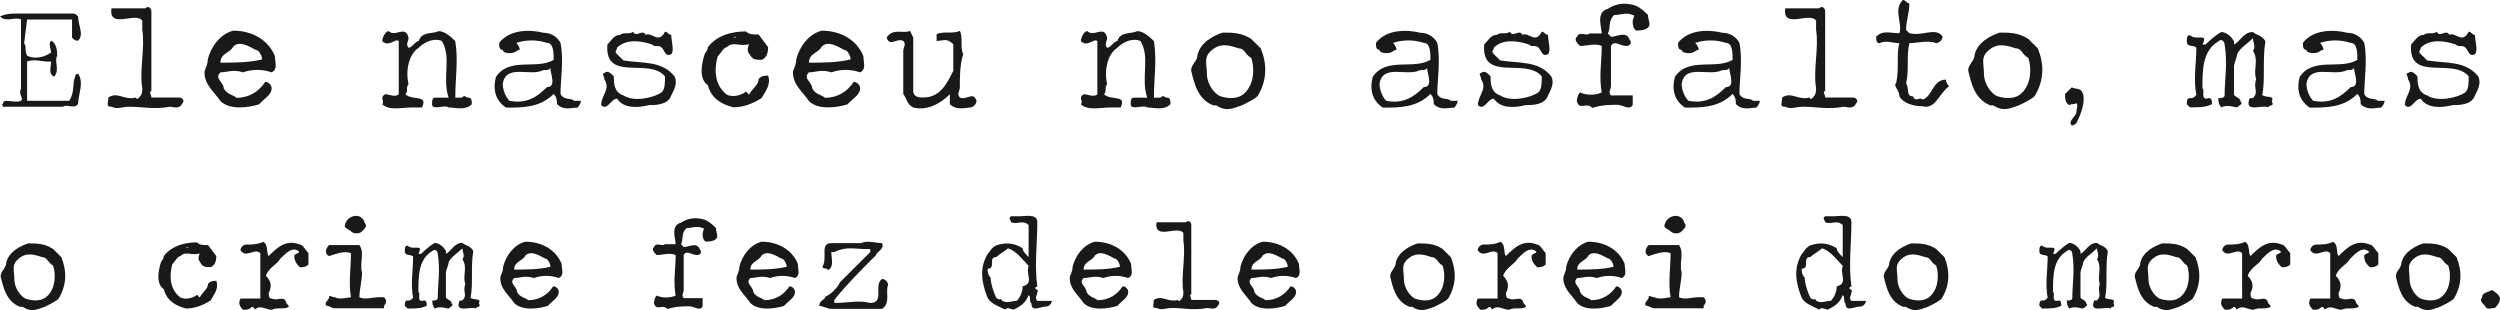 <!-- Generator: Adobe Illustrator 23.0.1, SVG Export Plug-In  -->
<svg version="1.1" xmlns="http://www.w3.org/2000/svg" xmlns:xlink="http://www.w3.org/1999/xlink" x="0px" y="0px"
	 width="655.264px" height="81.268px" viewBox="0 0 655.264 81.268" style="enable-background:new 0 0 655.264 81.268;"
	 xml:space="preserve">
<style type="text/css">
	.st0{fill:#191919;}
</style>
<defs>
</defs>
<g>
	<path class="st0" d="M20.483,10.651c-0.78,0-0.78,0-1.6-0.78v-4.76H7.101L6.32,11.393c0.781,0.819,0,1.601,0.781,3.2
		c1.561,0.78,3.94,0.78,6.281-0.819c0-0.78-0.78-2.381,0-3.122c1.6,0.741,1.6,3.122,1.6,3.941c-0.819,1.561,0.78,3.901-0.819,5.501
		c-1.561-0.78-0.781-2.38-0.781-3.94h-0.78c-1.561,0-3.94-0.78-5.501,0v10.261h11.042c1.561-2.38,0.741-4.721,1.561-6.32
		c0-0.78,0.78-0.78,0.78-0.78c1.6,2.38,0,5.501,0,7.843c-0.78,1.6-3.121,0-3.94,0.819H0.78c0-0.819-0.78,0,0-0.819
		c0-1.522,3.16,0,4.721-0.742c0.819-0.78-0.78-1.6,0-3.16V5.111C3.94,4.331,1.6,5.931,0,4.331c1.6-0.78,3.121-0.78,4.721-0.78
		h14.163c0.819,0,0.819,0,1.6,0.78C20.483,6.672,22.083,9.052,20.483,10.651z"/>
	<path class="st0" d="M38.075,2.186c0.819-0.819,1.6,0,1.6,0.78v20.951c-0.781,0,0,0.78,0,1.639h7.296c0.78,0,1.6,0.819,0.78,1.601
		c-0.78,1.6-2.419,0.819-3.238,0.819c-4.019,0.78-7.218,0-10.457,0c-2.38,0-3.199,0.78-4.838,0c-1.6,0-0.819-0.819-0.819-2.42
		c2.458-1.639,4.058,0.819,7.296,0c0,0.819,0.78,0,0.78,0c0.819-0.858,0.819-1.639,0.819-2.419c-0.819-4.838,0.78-10.495,0-15.333
		v-2.38c-1.6-2.458-8.896,2.38-8.076-3.238H38.075z"/>
	<path class="st0" d="M71.196,18.962c-2.497-0.858-5.033-0.858-7.53,0c-2.536-0.858-4.175,0-5.892,0
		c-1.678,1.639,0.858,2.497,0.858,4.175c0.858,1.678,2.497,1.678,3.355,2.497c3.355,0,5.892-1.678,7.53-4.175
		c0.858,0,1.678,0.819,1.678,1.678c0,1.678-1.678,2.497-3.316,4.214c-2.536,0.78-7.569,1.639-10.105-0.858
		c-1.678-2.536-4.175-4.214-4.175-7.53c0-0.858,0.858-1.717,0.858-3.395c0.819-3.355,3.316-6.672,6.672-7.53
		c5.033,0,9.247,2.497,10.924,6.672C72.054,16.426,72.913,18.104,71.196,18.962z M67.021,13.07
		c-1.678-0.858-4.214-2.536-5.892-0.858c-0.819,1.717-3.355,1.717-3.355,4.214c3.355,0,7.569,0,10.925-0.858
		C68.699,14.709,67.88,13.07,67.021,13.07z"/>
	<path class="st0" d="M107.083,12.524c0.897,0,1.794-1.756,2.653-1.756c0.858-2.614,3.512-1.756,5.229-2.614
		c1.717,0,3.472,1.756,4.37,2.614c0.819,5.229,0,9.599,0,14.826h1.717c0.897-0.897,0.897,0,1.717,0c0.897,0,0.897,0.858,0.897,1.717
		c-1.717,1.756-4.331,0.858-6.087,0.858c-0.897-0.858-4.331,0.897-4.331-0.858c0-0.858,0-1.717,0.819-1.717h3.511
		c-1.755-5.228,0.858-10.495-1.755-14.826c-1.756-0.858-4.37,0-6.087,1.756c-2.653,1.717-3.472,6.087-2.653,9.56
		c-0.819,0.897,0,1.717-0.819,2.613c1.717,1.756,6.086,0,4.331,3.473h-2.614c-2.614,0-6.087,0.897-7.804-0.858
		c0.819-0.858-0.897-1.717,0.819-2.614c0.897,0,2.653,0.897,3.512,0V10.769c-0.858-0.858-2.614,1.756-4.331,0
		c0-0.858,0.819-2.614,1.717-2.614c1.756,1.756,4.37-1.756,5.189,1.756C107.083,10.769,106.264,11.627,107.083,12.524z"/>
	<path class="st0" d="M146.915,24.62c0.897,1.794,2.653,0.896,3.551,1.794h1.794c0,0.858-0.897,1.795-0.897,1.795
		c-1.794,0-3.55,0.858-5.384-0.937c0-0.858,0-1.756-0.858-2.652c-3.589,3.589-8.037,3.589-12.485,3.589
		c-2.653-1.795-3.55-4.486-2.653-8.037c3.55-5.346,10.69-1.795,15.138-4.487c0-1.756,0-4.447-1.755-4.447
		c-2.692-0.858-5.384-0.858-8.038,0c0,0,0.897,0.897,0.897,1.833c-0.897,0-0.897,0.858-2.692,0.858c0,0-1.756,0-1.756-0.858
		c-0.936,0-0.936-0.936-0.936-1.833c2.692-3.551,8.037-3.551,11.588-2.653c1.795,0,3.55,0.897,4.487,2.653
		C147.812,15.685,146.915,21.069,146.915,24.62z M144.223,17.714c-0.117,0.663-0.937,0.663-1.795,0.663
		c-3.551,1.795-9.793-1.756-10.652,3.59c0,1.756,0.858,3.55,1.756,4.447c4.448,0.858,7.14-0.897,9.833-3.589
		C145.861,22.825,144.339,19.509,144.223,17.714z"/>
	<path class="st0" d="M174.3,8.311c0.78,0,0.78,0.819,1.639,0.819c0,1.678,0.858,4.175,0,5.072c-1.639,0.78-1.639-0.897-2.497-1.717
		s-1.678,0-2.536-0.819c-2.497-0.858-6.633-1.678-9.169,0.819c0,0.819-0.858,0.819,0,1.717l1.678,1.639
		c4.994,0.819,10.027,0,13.383,4.175c0.819,1.678,0,3.316-0.858,4.994c-0.858,2.536-4.175,2.536-5.813,2.536
		c-3.355,0.819-6.711,0.819-8.389-1.678c-1.639,0-2.536,3.316-4.175,1.678c0-2.536,2.536-4.214,0.858-6.711
		c0-0.819-0.858-1.678,0-1.678c0.78-0.819,1.678,0,2.458,0.858c0,1.678,0,4.175,2.536,4.994c2.497,1.678,7.491,0.858,10.027-0.819
		c0.858-0.858,0.858-2.497,0.858-4.175c-4.175-5.033-15.88,1.678-15.1-8.35c0.897-0.858,1.678-2.536,3.355-2.536
		c0.858-0.819,2.497,0,3.355-0.819c0.858,1.678,2.497-0.819,3.316,0.819C170.905,8.311,172.583,11.666,174.3,8.311z"/>
	<path class="st0" d="M201.334,12.368c-0.039,1.405-0.273,2.653-1.678,3.316c-1.678,0-2.458,0-3.316-1.678
		c-0.819-0.78,0-2.458,0-2.458c-2.497,0.819-4.136-0.858-5.813,0.819c-0.819,0-1.639,1.639-2.458,2.497
		c-0.858,3.277-0.858,7.452,2.458,9.949c1.678,0.858,4.136,0,4.994-0.819l0.819,0.819c0.858-1.678,2.497-2.497,2.497-4.136
		c0.819-0.858,1.678-0.858,2.497-0.858c0.819,2.497-0.819,4.175-1.678,5.853c-2.458,1.6-4.994,2.458-7.452,2.458
		c-3.316-0.858-5.813-2.458-6.672-5.813c-2.458-1.639-1.639-5.774-0.78-8.311c0.78-0.78,0.78-1.639,0.78-1.639
		c2.536-3.316,6.672-4.136,9.988-4.136c0.819,0.819,1.678,0.819,3.316,0.819L201.334,12.368z M193.023,9.715
		c-0.273-0.116-0.546-0.116-0.819,0.156C192.478,9.871,192.75,9.793,193.023,9.715z"/>
	<path class="st0" d="M225.442,18.962c-2.497-0.858-5.033-0.858-7.53,0c-2.536-0.858-4.175,0-5.892,0
		c-1.678,1.639,0.858,2.497,0.858,4.175c0.858,1.678,2.497,1.678,3.355,2.497c3.355,0,5.892-1.678,7.53-4.175
		c0.858,0,1.678,0.819,1.678,1.678c0,1.678-1.678,2.497-3.316,4.214c-2.536,0.78-7.569,1.639-10.105-0.858
		c-1.678-2.536-4.175-4.214-4.175-7.53c0-0.858,0.858-1.717,0.858-3.395c0.819-3.355,3.316-6.672,6.672-7.53
		c5.033,0,9.247,2.497,10.924,6.672C226.3,16.426,227.159,18.104,225.442,18.962z M221.268,13.07
		c-1.678-0.858-4.214-2.536-5.892-0.858c-0.819,1.717-3.355,1.717-3.355,4.214c3.355,0,7.569,0,10.925-0.858
		C222.945,14.709,222.126,13.07,221.268,13.07z"/>
	<path class="st0" d="M239.367,9.832v13.969c0,1.755,1.755,1.755,2.614,1.755c4.37,0,6.126-3.472,7.881-6.983v-6.984
		c-1.755-1.756-2.614-0.858-4.37-0.858V8.974c1.756-0.897,4.37,0,6.086-0.897c0.897,1.756,0,4.37,0.897,6.126
		c-0.897,2.614-0.897,6.126-0.897,8.74c0,0.858-0.858,1.755,0,2.613c1.756,0.858,3.512-1.755,4.37,0.858
		c0,0.897-0.858,1.756-1.717,1.756c-0.897,0-3.512,0.897-5.267-0.858v-2.614c-2.614,2.614-6.087,4.37-9.598,3.473
		c-1.756-0.858-1.756-2.614-2.614-3.473V13.344c0-0.897,0.858-1.756,0-2.614c-1.756-0.897-3.512,1.717-4.37-0.897
		c1.756-2.614,4.37-0.858,6.126-1.756L239.367,9.832z"/>
	<path class="st0" d="M290.197,12.524c0.897,0,1.794-1.756,2.653-1.756c0.858-2.614,3.512-1.756,5.229-2.614
		c1.717,0,3.472,1.756,4.37,2.614c0.819,5.229,0,9.599,0,14.826h1.717c0.897-0.897,0.897,0,1.717,0c0.897,0,0.897,0.858,0.897,1.717
		c-1.717,1.756-4.331,0.858-6.087,0.858c-0.897-0.858-4.331,0.897-4.331-0.858c0-0.858,0-1.717,0.819-1.717h3.511
		c-1.755-5.228,0.858-10.495-1.755-14.826c-1.756-0.858-4.37,0-6.087,1.756c-2.653,1.717-3.472,6.087-2.653,9.56
		c-0.819,0.897,0,1.717-0.819,2.613c1.716,1.756,6.086,0,4.331,3.473h-2.614c-2.614,0-6.086,0.897-7.803-0.858
		c0.819-0.858-0.897-1.717,0.819-2.614c0.897,0,2.653,0.897,3.512,0V10.769c-0.858-0.858-2.614,1.756-4.331,0
		c0-0.858,0.819-2.614,1.717-2.614c1.756,1.756,4.37-1.756,5.189,1.756C290.197,10.769,289.378,11.627,290.197,12.524z"/>
	<path class="st0" d="M330.458,12.681c1.678,4.136,1.678,8.35-0.819,12.485c-0.819,0.819-2.497,1.639-4.175,2.458
		c-2.458,0.858-4.136,1.678-6.633,0h-0.819c-4.136-1.639-4.994-5.813-5.813-9.13c0-1.678,1.678-2.458,1.678-4.136
		c0.819-3.316,4.136-4.994,6.594-5.813c2.536,0,4.994,0,7.491,1.678L330.458,12.681z M324.683,12.681
		c-2.536-0.819-4.994-1.639-7.491,0.858c-1.678,1.639-0.858,3.277-0.858,5.813c0,2.458,1.678,4.955,3.355,5.813
		c2.458,0.819,4.994,0.819,6.633-0.858c2.497-2.497,2.497-6.633,1.639-9.13C326.322,14.358,326.322,12.681,324.683,12.681z"/>
	<path class="st0" d="M376.723,24.62c0.897,1.794,2.653,0.896,3.551,1.794h1.794c0,0.858-0.897,1.795-0.897,1.795
		c-1.794,0-3.55,0.858-5.384-0.937c0-0.858,0-1.756-0.858-2.652c-3.589,3.589-8.037,3.589-12.485,3.589
		c-2.653-1.795-3.55-4.486-2.653-8.037c3.55-5.346,10.69-1.795,15.138-4.487c0-1.756,0-4.447-1.755-4.447
		c-2.692-0.858-5.384-0.858-8.038,0c0,0,0.897,0.897,0.897,1.833c-0.897,0-0.897,0.858-2.692,0.858c0,0-1.756,0-1.756-0.858
		c-0.936,0-0.936-0.936-0.936-1.833c2.692-3.551,8.037-3.551,11.588-2.653c1.795,0,3.55,0.897,4.487,2.653
		C377.621,15.685,376.723,21.069,376.723,24.62z M374.031,17.714c-0.117,0.663-0.937,0.663-1.795,0.663
		c-3.551,1.795-9.793-1.756-10.652,3.59c0,1.756,0.858,3.55,1.756,4.447c4.448,0.858,7.14-0.897,9.833-3.589
		C375.67,22.825,374.148,19.509,374.031,17.714z"/>
	<path class="st0" d="M404.108,8.311c0.78,0,0.78,0.819,1.639,0.819c0,1.678,0.858,4.175,0,5.072
		c-1.639,0.78-1.639-0.897-2.497-1.717s-1.678,0-2.536-0.819c-2.497-0.858-6.633-1.678-9.169,0.819c0,0.819-0.858,0.819,0,1.717
		l1.678,1.639c4.994,0.819,10.027,0,13.383,4.175c0.819,1.678,0,3.316-0.858,4.994c-0.858,2.536-4.175,2.536-5.813,2.536
		c-3.355,0.819-6.711,0.819-8.389-1.678c-1.639,0-2.536,3.316-4.175,1.678c0-2.536,2.536-4.214,0.858-6.711
		c0-0.819-0.858-1.678,0-1.678c0.78-0.819,1.678,0,2.458,0.858c0,1.678,0,4.175,2.536,4.994c2.497,1.678,7.491,0.858,10.027-0.819
		c0.858-0.858,0.858-2.497,0.858-4.175c-4.175-5.033-15.88,1.678-15.1-8.35c0.897-0.858,1.678-2.536,3.355-2.536
		c0.858-0.819,2.497,0,3.355-0.819c0.858,1.678,2.497-0.819,3.316,0.819C400.713,8.311,402.391,11.666,404.108,8.311z"/>
	<path class="st0" d="M431.962,7.218c-0.78,0.781-2.419,0.781-3.199,0.781c-0.819-0.781-0.819-1.639-0.819-2.459
		c0-0.78,0.819-1.6,0-1.6c-1.639-0.78-3.277,0-4.877,0c-1.639,1.6-0.819,3.277-1.639,4.839l0.819,0.858
		c1.639,0,4.058-1.639,4.877,0.78c0.819,0.819,0,1.639-0.819,1.639c-1.639,0-3.238-1.639-4.058,0v10.495
		c0,0.858-0.819,1.678,0,2.458h5.696v2.458c-0.819,1.6-2.458,0-4.058,0c-1.639,0-4.058,0-6.516,0.819
		c-1.6-1.678-3.238,0.78-4.058-1.678c0,0,0-1.6,0.819-2.38c1.639,0.78,4.058,0.78,5.696,0c-0.78-4.058,0-8.115,0-12.173
		c-1.639-0.819-4.058,0-5.696,0c-0.819-0.819-1.6-1.639-0.819-2.419c0.819-1.639,2.458,0,3.277-0.858h3.238
		c0-1.562-1.639-5.619,1.6-6.478c2.458-1.6,4.877-1.6,7.335-0.819c1.6,0.819,2.419,1.678,3.199,2.458
		C431.962,5.54,432.82,6.36,431.962,7.218z"/>
	<path class="st0" d="M455.914,24.62c0.897,1.794,2.653,0.896,3.551,1.794h1.794c0,0.858-0.897,1.795-0.897,1.795
		c-1.794,0-3.55,0.858-5.384-0.937c0-0.858,0-1.756-0.858-2.652c-3.589,3.589-8.037,3.589-12.485,3.589
		c-2.653-1.795-3.55-4.486-2.653-8.037c3.55-5.346,10.69-1.795,15.138-4.487c0-1.756,0-4.447-1.755-4.447
		c-2.692-0.858-5.384-0.858-8.038,0c0,0,0.897,0.897,0.897,1.833c-0.897,0-0.897,0.858-2.692,0.858c0,0-1.756,0-1.756-0.858
		c-0.936,0-0.936-0.936-0.936-1.833c2.692-3.551,8.037-3.551,11.588-2.653c1.795,0,3.55,0.897,4.487,2.653
		C456.811,15.685,455.914,21.069,455.914,24.62z M453.222,17.714c-0.117,0.663-0.937,0.663-1.795,0.663
		c-3.551,1.795-9.793-1.756-10.652,3.59c0,1.756,0.858,3.55,1.756,4.447c4.448,0.858,7.14-0.897,9.833-3.589
		C454.86,22.825,453.338,19.509,453.222,17.714z"/>
	<path class="st0" d="M476.783,2.186c0.819-0.819,1.6,0,1.6,0.78v20.951c-0.781,0,0,0.78,0,1.639h7.296c0.78,0,1.6,0.819,0.78,1.601
		c-0.78,1.6-2.419,0.819-3.238,0.819c-4.019,0.78-7.218,0-10.457,0c-2.38,0-3.199,0.78-4.838,0c-1.6,0-0.819-0.819-0.819-2.42
		c2.458-1.639,4.058,0.819,7.296,0c0,0.819,0.78,0,0.78,0c0.819-0.858,0.819-1.639,0.819-2.419c-0.819-4.838,0.78-10.495,0-15.333
		v-2.38c-1.6-2.458-8.896,2.38-8.076-3.238H476.783z"/>
	<path class="st0" d="M499.603,7.843l0.858,0.858c3.473,0.897,6.945-1.717,8.701,0.897c0,0.858-0.897,1.717-1.755,1.717
		c-1.756-0.858-5.229,0-6.945,0c-0.858,3.511,0,6.983-0.858,10.417c0.858,1.756,0,3.512,1.756,3.512
		c0.819,1.717,1.678,0,2.575,0.858c2.614-0.858,2.614-5.229,6.086-5.229c0,0,0,0.858,0.858,1.756
		c-2.614,1.717-3.472,6.087-6.945,5.229c-2.575,0-5.189-0.897-6.086-2.614c0-1.756-1.717-2.614-0.858-3.512
		c0.858-3.434,0-7.804,0.858-10.417c-1.717,0-3.473-0.858-5.229,0c-0.858,0-0.858-0.858-0.858-1.717
		c1.756-1.756,3.473-0.897,6.087-0.897c0.897-2.614-1.717-6.087,0.897-8.701c0.858,0,0.858,0.858,1.717,0.858
		C500.461,3.473,499.603,5.229,499.603,7.843z"/>
	<path class="st0" d="M534.129,12.681c1.678,4.136,1.678,8.35-0.819,12.485c-0.819,0.819-2.497,1.639-4.175,2.458
		c-2.458,0.858-4.136,1.678-6.633,0h-0.819c-4.136-1.639-4.994-5.813-5.813-9.13c0-1.678,1.678-2.458,1.678-4.136
		c0.819-3.316,4.136-4.994,6.594-5.813c2.536,0,4.994,0,7.491,1.678L534.129,12.681z M528.354,12.681
		c-2.536-0.819-4.994-1.639-7.491,0.858c-1.678,1.639-0.858,3.277-0.858,5.813c0,2.458,1.678,4.955,3.355,5.813
		c2.458,0.819,4.994,0.819,6.633-0.858c2.497-2.497,2.497-6.633,1.639-9.13C529.993,14.358,529.993,12.681,528.354,12.681z"/>
	<path class="st0" d="M544.229,32.306c-0.624,0.586-1.209,0.586-1.209,0.586c-1.17-1.171,1.209-2.342,1.209-3.512
		c0-0.624,0.546-1.795,0-2.38c-0.624,0.585-1.209,0-1.794,0.585c-1.171-0.585-1.171-1.756-1.171-2.965
		c0.585-0.547,1.171-1.132,1.756-1.717c1.209,0.585,2.38,0,2.965,1.717C546.571,27,545.4,29.926,544.229,32.306z"/>
	<path class="st0" d="M592.956,24.893c0.819,0.819,3.316,0,2.497,1.639c0.819,1.6-0.858,0.78-0.858,1.6
		c-1.639-0.819-6.594,1.678-4.916-2.419h0.819c1.639-1.678,0-2.497,0.858-4.955c-0.858-2.497,0.78-4.994-0.858-7.452
		c0.858-0.819,0-2.458,0-3.277c-1.678,1.639-3.277,2.458-4.136,4.136c0,0.819-0.819,2.458-0.819,3.277v7.452
		c0.819,0.819,1.678,0.819,1.678,1.639c0.78,0.78,0,0.78-0.858,1.6c-0.819,0-2.458-0.819-4.136,0c-0.78-0.819-0.78-1.6-0.78-2.419
		c0.78,0,1.639,0,1.639-0.819c0-4.136,0.819-8.271,0-13.227c0-0.819-0.858-1.639-1.639-0.819c-4.175,2.458-4.175,7.413-4.175,12.368
		c0.819,0-0.78,3.316,1.678,2.497c0.819,0,0.819,0.819,0.819,1.6c-1.678,0.819-3.277,0.819-5.774,0.819l-0.819-0.819
		c0-0.78,0-1.6,0.819-1.6c0.858,0,0.858,0,1.678-0.819c-0.819-4.136,0-8.271,0-12.407c-0.819-0.819-2.497,0-2.497-1.639
		c0-0.819,0-1.639,0.819-1.639c1.678,1.639,4.955-0.819,3.277,2.458h0.819c0.858-0.819,2.536-2.458,4.136-3.277
		c0.858,0,2.497,0.819,3.316,2.458v0.819c1.678-0.819,2.458-3.277,4.955-3.277c0.858,0.819,2.458,0.819,3.277,2.458
		C592.956,15.763,593.775,20.757,592.956,24.893z"/>
	<path class="st0" d="M619.677,24.62c0.897,1.794,2.653,0.896,3.551,1.794h1.794c0,0.858-0.897,1.795-0.897,1.795
		c-1.794,0-3.55,0.858-5.384-0.937c0-0.858,0-1.756-0.858-2.652c-3.589,3.589-8.037,3.589-12.485,3.589
		c-2.653-1.795-3.55-4.486-2.653-8.037c3.55-5.346,10.69-1.795,15.138-4.487c0-1.756,0-4.447-1.755-4.447
		c-2.692-0.858-5.384-0.858-8.038,0c0,0,0.897,0.897,0.897,1.833c-0.897,0-0.897,0.858-2.692,0.858c0,0-1.756,0-1.756-0.858
		c-0.936,0-0.936-0.936-0.936-1.833c2.692-3.551,8.037-3.551,11.588-2.653c1.795,0,3.55,0.897,4.487,2.653
		C620.575,15.685,619.677,21.069,619.677,24.62z M616.985,17.714c-0.117,0.663-0.937,0.663-1.795,0.663
		c-3.551,1.795-9.793-1.756-10.652,3.59c0,1.756,0.858,3.55,1.756,4.447c4.448,0.858,7.14-0.897,9.833-3.589
		C618.624,22.825,617.102,19.509,616.985,17.714z"/>
	<path class="st0" d="M647.062,8.311c0.78,0,0.78,0.819,1.639,0.819c0,1.678,0.858,4.175,0,5.072
		c-1.639,0.78-1.639-0.897-2.497-1.717s-1.678,0-2.536-0.819c-2.497-0.858-6.633-1.678-9.169,0.819c0,0.819-0.858,0.819,0,1.717
		l1.678,1.639c4.994,0.819,10.027,0,13.383,4.175c0.819,1.678,0,3.316-0.858,4.994c-0.858,2.536-4.175,2.536-5.813,2.536
		c-3.355,0.819-6.711,0.819-8.389-1.678c-1.639,0-2.536,3.316-4.175,1.678c0-2.536,2.536-4.214,0.858-6.711
		c0-0.819-0.858-1.678,0-1.678c0.78-0.819,1.678,0,2.458,0.858c0,1.678,0,4.175,2.536,4.994c2.497,1.678,7.491,0.858,10.027-0.819
		c0.858-0.858,0.858-2.497,0.858-4.175c-4.175-5.033-15.88,1.678-15.1-8.35c0.897-0.858,1.678-2.536,3.355-2.536
		c0.858-0.819,2.497,0,3.355-0.819c0.858,1.678,2.497-0.819,3.316,0.819C643.667,8.311,645.345,11.666,647.062,8.311z"/>
	<path class="st0" d="M16.073,67.398c1.462,3.604,1.462,7.274-0.714,10.879c-0.714,0.714-2.176,1.428-3.638,2.142
		c-2.142,0.748-3.604,1.462-5.779,0H5.228c-3.604-1.428-4.352-5.065-5.065-7.955c0-1.462,1.462-2.143,1.462-3.604
		c0.714-2.891,3.604-4.352,5.745-5.066c2.21,0,4.352,0,6.527,1.462L16.073,67.398z M11.042,67.398
		c-2.21-0.714-4.352-1.429-6.527,0.747c-1.462,1.429-0.748,2.856-0.748,5.066c0,2.142,1.462,4.317,2.924,5.065
		c2.142,0.714,4.352,0.714,5.779-0.748c2.176-2.176,2.176-5.779,1.428-7.955C12.469,68.86,12.469,67.398,11.042,67.398z"/>
	<path class="st0" d="M56.702,67.126c-0.034,1.224-0.238,2.312-1.462,2.89c-1.462,0-2.142,0-2.89-1.462c-0.714-0.68,0-2.142,0-2.142
		c-2.176,0.714-3.604-0.748-5.065,0.714c-0.714,0-1.428,1.428-2.142,2.176c-0.748,2.855-0.748,6.493,2.142,8.669
		c1.462,0.748,3.604,0,4.352-0.714l0.714,0.714c0.748-1.462,2.176-2.176,2.176-3.604c0.714-0.748,1.462-0.748,2.176-0.748
		c0.714,2.176-0.714,3.638-1.462,5.1c-2.142,1.394-4.352,2.142-6.493,2.142c-2.89-0.748-5.065-2.142-5.813-5.065
		c-2.142-1.428-1.428-5.031-0.68-7.241c0.68-0.68,0.68-1.428,0.68-1.428c2.209-2.89,5.813-3.604,8.703-3.604
		c0.714,0.714,1.462,0.714,2.89,0.714L56.702,67.126z M49.461,64.814c-0.238-0.103-0.476-0.103-0.714,0.136
		C48.985,64.95,49.223,64.882,49.461,64.814z"/>
	<path class="st0" d="M78.632,64.101c0.748,0,1.462,1.496,2.21,2.243v2.992c-0.748,0.714-1.462,0.714-2.21,0.714
		c-0.748-0.714-1.496-1.462-1.496-2.958c0-0.748,2.244-0.748,0.748-1.495c-1.496-0.715-2.958,0.747-4.454,2.243
		c-0.748,1.496-2.991,2.21-3.739,4.454c1.53,1.495,1.53,2.991,0.748,4.453c0,0.748,0,1.496,0.782,1.496
		c1.462,0.748,2.924-0.748,3.706,0.748c0,0.748,0.748,0.748,0.748,1.462c-1.53,0.747-2.992,0-4.454,0.747
		c-1.53,0-2.992-1.461-4.488,0c0-0.747-0.748-0.747-0.748-0.747C65.271,81.2,64.523,81.2,63.741,81.2
		c-0.714-0.747-1.461-1.461-0.714-2.957h5.202V66.344c-1.496-1.462-3.706,1.496-5.202-0.747c0-0.715,0.714-1.496,1.496-1.496
		c1.462,0,2.958,0,4.454-0.714c1.462,0.714,0.714,2.957,1.462,3.705C72.683,64.882,74.926,62.639,78.632,64.101z"/>
	<path class="st0" d="M94.205,64.236c1.428,2.142,0,4.352,0.68,7.207c0,2.176-0.68,4.317-0.68,6.46c1.428,0.748,3.536,0,5.031,0
		h1.428c0.714,0.748,0.714,1.462,0,2.209v0.681H87.711c-0.748,0-1.462-0.681-2.176-0.681c-0.714-0.747,0.714-1.461,0.714-2.209
		c0-0.714,0.714,0,1.462,0c1.428,0.748,3.604,0,4.283,0c-0.68-3.57,0-7.922,0-11.525c-1.428-0.68-3.569,0-5.745,0.748
		c-1.428-0.748-0.714-2.176,0-2.89H94.205z M94.884,60.633c-0.68,0.714-2.176,0.714-2.89,0c-0.68-0.714-2.142-0.714-1.428-2.142
		c0.748-2.142,4.317-2.924,5.065,0C96.346,59.205,95.632,59.919,94.884,60.633z"/>
	<path class="st0" d="M123.341,78.039c0.714,0.714,2.89,0,2.176,1.428c0.714,1.394-0.748,0.68-0.748,1.394
		c-1.428-0.714-5.746,1.462-4.284-2.107h0.714c1.428-1.462,0-2.176,0.748-4.317c-0.748-2.176,0.68-4.352-0.748-6.493
		c0.748-0.714,0-2.143,0-2.856c-1.462,1.429-2.855,2.143-3.604,3.604c0,0.714-0.714,2.142-0.714,2.855v6.493
		c0.714,0.714,1.462,0.714,1.462,1.428c0.68,0.68,0,0.68-0.748,1.394c-0.714,0-2.142-0.714-3.604,0
		c-0.68-0.714-0.68-1.394-0.68-2.107c0.68,0,1.428,0,1.428-0.714c0-3.604,0.714-7.207,0-11.524c0-0.715-0.748-1.429-1.428-0.715
		c-3.638,2.143-3.638,6.46-3.638,10.777c0.714,0-0.68,2.89,1.462,2.176c0.714,0,0.714,0.714,0.714,1.394
		c-1.462,0.714-2.855,0.714-5.031,0.714l-0.714-0.714c0-0.68,0-1.394,0.714-1.394c0.748,0,0.748,0,1.462-0.714
		c-0.714-3.604,0-7.207,0-10.811c-0.714-0.714-2.176,0-2.176-1.429c0-0.714,0-1.428,0.714-1.428
		c1.462,1.428,4.317-0.714,2.855,2.143h0.714c0.748-0.715,2.21-2.143,3.604-2.856c0.748,0,2.176,0.714,2.89,2.142v0.715
		c1.462-0.715,2.142-2.856,4.317-2.856c0.748,0.714,2.142,0.714,2.856,2.142C123.341,70.084,124.056,74.436,123.341,78.039z"/>
	<path class="st0" d="M146.461,72.871c-2.176-0.747-4.385-0.747-6.561,0c-2.21-0.747-3.638,0-5.134,0
		c-1.462,1.429,0.748,2.176,0.748,3.638c0.748,1.462,2.176,1.462,2.924,2.176c2.924,0,5.133-1.462,6.561-3.638
		c0.748,0,1.462,0.714,1.462,1.462c0,1.462-1.462,2.176-2.89,3.672c-2.209,0.68-6.595,1.428-8.805-0.748
		c-1.462-2.21-3.638-3.672-3.638-6.562c0-0.747,0.748-1.495,0.748-2.957c0.714-2.924,2.89-5.813,5.813-6.562
		c4.386,0,8.057,2.176,9.519,5.813C147.209,70.662,147.957,72.124,146.461,72.871z M142.823,67.738
		c-1.461-0.748-3.671-2.21-5.133-0.748c-0.714,1.496-2.924,1.496-2.924,3.672c2.924,0,6.596,0,9.519-0.748
		C144.285,69.166,143.571,67.738,142.823,67.738z"/>
	<path class="st0" d="M187.668,62.639c-0.68,0.68-2.108,0.68-2.788,0.68c-0.714-0.68-0.714-1.428-0.714-2.142
		c0-0.68,0.714-1.394,0-1.394c-1.428-0.681-2.856,0-4.25,0c-1.428,1.394-0.714,2.855-1.428,4.215l0.714,0.748
		c1.428,0,3.536-1.428,4.25,0.681c0.714,0.714,0,1.428-0.714,1.428c-1.428,0-2.822-1.428-3.536,0v9.145c0,0.748-0.714,1.462,0,2.142
		h4.964v2.143c-0.714,1.394-2.142,0-3.536,0c-1.428,0-3.536,0-5.678,0.714c-1.394-1.462-2.822,0.68-3.536-1.462
		c0,0,0-1.395,0.714-2.074c1.428,0.68,3.536,0.68,4.964,0c-0.68-3.535,0-7.071,0-10.606c-1.428-0.714-3.536,0-4.964,0
		c-0.714-0.714-1.394-1.428-0.714-2.108c0.714-1.428,2.142,0,2.856-0.748h2.822c0-1.359-1.428-4.896,1.394-5.644
		c2.142-1.394,4.25-1.394,6.392-0.714c1.394,0.714,2.108,1.462,2.788,2.143C187.668,61.177,188.416,61.891,187.668,62.639z"/>
	<path class="st0" d="M208.374,72.871c-2.176-0.747-4.385-0.747-6.561,0c-2.21-0.747-3.638,0-5.134,0
		c-1.462,1.429,0.748,2.176,0.748,3.638c0.748,1.462,2.176,1.462,2.924,2.176c2.924,0,5.133-1.462,6.561-3.638
		c0.748,0,1.462,0.714,1.462,1.462c0,1.462-1.462,2.176-2.89,3.672c-2.209,0.68-6.595,1.428-8.805-0.748
		c-1.462-2.21-3.638-3.672-3.638-6.562c0-0.747,0.748-1.495,0.748-2.957c0.714-2.924,2.89-5.813,5.813-6.562
		c4.386,0,8.057,2.176,9.519,5.813C209.122,70.662,209.87,72.124,208.374,72.871z M204.736,67.738
		c-1.461-0.748-3.671-2.21-5.133-0.748c-0.714,1.496-2.924,1.496-2.924,3.672c2.924,0,6.596,0,9.519-0.748
		C206.198,69.166,205.484,67.738,204.736,67.738z"/>
	<path class="st0" d="M225.714,63.727c1.564-0.816,3.91,0,5.474,0c0.782,1.563-1.564,2.346-1.564,3.128
		c-3.91,3.909-7.853,7.853-10.947,11.763v0.781c3.91,0,6.255-0.781,9.417,0c3.875,0,0.782-4.691,3.094-6.289
		c0.782,0,1.598,0.816,1.598,1.598c-0.816,1.564,0.782,4.691-1.598,6.256h-13.293c-0.816,0-2.379-0.782-3.162-0.782
		c0-1.563,1.564-1.563,1.564-2.38c1.598-0.748,3.162-2.312,3.91-3.875l7.887-7.854V65.29h-0.816c-3.128,0-5.507-0.781-8.601,0.782
		h-0.782c0,1.563,0.782,3.909-0.816,4.691c-0.782-0.782-0.782,0-1.563-0.782c1.563-2.346-0.782-6.255,2.379-6.255H225.714z"/>
	<path class="st0" d="M271.885,75.047c-1.53,0.748,0.748,0.748,0,1.53c0,0.748-0.782,1.496,0,2.277h3.808
		c0,0.748-0.782,1.496-1.53,1.496c-1.53,0-3.808,1.53-3.808-0.748c-0.748-0.748,0-1.529-0.748-2.277
		c-0.816,2.277-2.346,3.025-3.875,3.808c-0.782,0-1.53-0.782-2.312,0c-1.496-0.782-3.773-1.53-4.556-3.06
		c-1.53-3.808-2.278-7.649,0-11.491c0.782-0.748,0.782-1.496,2.278-2.277c2.278-0.748,4.59-0.748,6.901,0.781
		c0,0.748,0.748,1.496,1.564,2.278v-8.363c-1.564-1.53-3.094,0-4.658-0.782c0-0.748-0.748-0.748,0-1.529h2.312
		c1.53,0,4.624-0.748,4.624,1.529C271.885,63.557,271.103,69.676,271.885,75.047z M264.202,65.086
		c-0.782,0.748-2.277,1.496-3.06,2.278c-2.278,0,0,3.06-2.278,3.06c0,0.782,0,1.53,0.782,2.346c0,1.496,0.748,3.808,1.496,5.304
		c0.782,0.781,1.53,0,1.53,0.781c1.53,0.748,2.278,0,3.842,0c0.748-0.781,1.53-2.277,1.53-3.808c3.06-0.781,0.748-3.093,1.564-5.371
		C268.043,68.112,266.514,65.834,264.202,65.086z"/>
	<path class="st0" d="M295.718,72.871c-2.176-0.747-4.385-0.747-6.561,0c-2.21-0.747-3.638,0-5.134,0
		c-1.462,1.429,0.748,2.176,0.748,3.638c0.748,1.462,2.176,1.462,2.924,2.176c2.923,0,5.133-1.462,6.561-3.638
		c0.748,0,1.462,0.714,1.462,1.462c0,1.462-1.462,2.176-2.89,3.672c-2.21,0.68-6.595,1.428-8.805-0.748
		c-1.462-2.21-3.638-3.672-3.638-6.562c0-0.747,0.748-1.495,0.748-2.957c0.714-2.924,2.89-5.813,5.813-6.562
		c4.386,0,8.057,2.176,9.519,5.813C296.466,70.662,297.214,72.124,295.718,72.871z M292.081,67.738
		c-1.462-0.748-3.671-2.21-5.133-0.748c-0.714,1.496-2.924,1.496-2.924,3.672c2.924,0,6.595,0,9.519-0.748
		C293.542,69.166,292.829,67.738,292.081,67.738z"/>
	<path class="st0" d="M310.849,58.253c0.714-0.714,1.394,0,1.394,0.68v18.257c-0.68,0,0,0.68,0,1.428h6.357
		c0.68,0,1.394,0.714,0.68,1.394c-0.68,1.394-2.107,0.714-2.821,0.714c-3.502,0.68-6.29,0-9.111,0c-2.074,0-2.788,0.68-4.215,0
		c-1.394,0-0.714-0.714-0.714-2.107c2.142-1.428,3.536,0.714,6.357,0c0,0.714,0.68,0,0.68,0c0.714-0.748,0.714-1.428,0.714-2.108
		c-0.714-4.215,0.68-9.145,0-13.36v-2.073c-1.394-2.143-7.751,2.073-7.037-2.822H310.849z"/>
	<path class="st0" d="M339.714,72.871c-2.176-0.747-4.385-0.747-6.561,0c-2.21-0.747-3.638,0-5.134,0
		c-1.462,1.429,0.748,2.176,0.748,3.638c0.748,1.462,2.176,1.462,2.924,2.176c2.924,0,5.133-1.462,6.561-3.638
		c0.748,0,1.462,0.714,1.462,1.462c0,1.462-1.462,2.176-2.89,3.672c-2.209,0.68-6.595,1.428-8.805-0.748
		c-1.462-2.21-3.638-3.672-3.638-6.562c0-0.747,0.748-1.495,0.748-2.957c0.714-2.924,2.89-5.813,5.813-6.562
		c4.386,0,8.057,2.176,9.519,5.813C340.462,70.662,341.21,72.124,339.714,72.871z M336.076,67.738
		c-1.461-0.748-3.671-2.21-5.133-0.748c-0.714,1.496-2.924,1.496-2.924,3.672c2.924,0,6.596,0,9.519-0.748
		C337.538,69.166,336.824,67.738,336.076,67.738z"/>
	<path class="st0" d="M380.275,67.398c1.462,3.604,1.462,7.274-0.714,10.879c-0.714,0.714-2.176,1.428-3.638,2.142
		c-2.142,0.748-3.604,1.462-5.779,0h-0.714c-3.604-1.428-4.352-5.065-5.065-7.955c0-1.462,1.462-2.143,1.462-3.604
		c0.714-2.891,3.604-4.352,5.745-5.066c2.21,0,4.352,0,6.527,1.462L380.275,67.398z M375.244,67.398
		c-2.21-0.714-4.352-1.429-6.527,0.747c-1.462,1.429-0.748,2.856-0.748,5.066c0,2.142,1.462,4.317,2.924,5.065
		c2.142,0.714,4.352,0.714,5.779-0.748c2.176-2.176,2.176-5.779,1.428-7.955C376.671,68.86,376.671,67.398,375.244,67.398z"/>
	<path class="st0" d="M402.918,64.101c0.748,0,1.462,1.496,2.21,2.243v2.992c-0.748,0.714-1.462,0.714-2.21,0.714
		c-0.748-0.714-1.496-1.462-1.496-2.958c0-0.748,2.244-0.748,0.748-1.495c-1.496-0.715-2.958,0.747-4.453,2.243
		c-0.748,1.496-2.992,2.21-3.74,4.454c1.53,1.495,1.53,2.991,0.748,4.453c0,0.748,0,1.496,0.782,1.496
		c1.462,0.748,2.924-0.748,3.706,0.748c0,0.748,0.748,0.748,0.748,1.462c-1.53,0.747-2.992,0-4.454,0.747
		c-1.53,0-2.992-1.461-4.488,0c0-0.747-0.748-0.747-0.748-0.747c-0.714,0.747-1.462,0.747-2.244,0.747
		c-0.714-0.747-1.462-1.461-0.714-2.957h5.202V66.344c-1.496-1.462-3.706,1.496-5.202-0.747c0-0.715,0.714-1.496,1.496-1.496
		c1.462,0,2.958,0,4.454-0.714c1.461,0.714,0.714,2.957,1.461,3.705C396.969,64.882,399.213,62.639,402.918,64.101z"/>
	<path class="st0" d="M425.086,72.871c-2.176-0.747-4.385-0.747-6.561,0c-2.21-0.747-3.638,0-5.134,0
		c-1.462,1.429,0.748,2.176,0.748,3.638c0.748,1.462,2.176,1.462,2.924,2.176c2.923,0,5.133-1.462,6.561-3.638
		c0.748,0,1.462,0.714,1.462,1.462c0,1.462-1.462,2.176-2.89,3.672c-2.21,0.68-6.595,1.428-8.805-0.748
		c-1.462-2.21-3.638-3.672-3.638-6.562c0-0.747,0.748-1.495,0.748-2.957c0.714-2.924,2.89-5.813,5.813-6.562
		c4.386,0,8.057,2.176,9.519,5.813C425.834,70.662,426.583,72.124,425.086,72.871z M421.449,67.738
		c-1.462-0.748-3.671-2.21-5.133-0.748c-0.714,1.496-2.924,1.496-2.924,3.672c2.924,0,6.595,0,9.519-0.748
		C422.911,69.166,422.197,67.738,421.449,67.738z"/>
	<path class="st0" d="M440.081,64.236c1.428,2.142,0,4.352,0.68,7.207c0,2.176-0.68,4.317-0.68,6.46c1.428,0.748,3.536,0,5.032,0
		h1.428c0.714,0.748,0.714,1.462,0,2.209v0.681h-12.953c-0.748,0-1.462-0.681-2.176-0.681c-0.714-0.747,0.714-1.461,0.714-2.209
		c0-0.714,0.714,0,1.462,0c1.428,0.748,3.604,0,4.283,0c-0.68-3.57,0-7.922,0-11.525c-1.428-0.68-3.569,0-5.745,0.748
		c-1.428-0.748-0.714-2.176,0-2.89H440.081z M440.761,60.633c-0.68,0.714-2.176,0.714-2.89,0c-0.68-0.714-2.142-0.714-1.428-2.142
		c0.748-2.142,4.318-2.924,5.065,0C442.223,59.205,441.509,59.919,440.761,60.633z"/>
	<path class="st0" d="M485.266,75.047c-1.53,0.748,0.748,0.748,0,1.53c0,0.748-0.782,1.496,0,2.277h3.808
		c0,0.748-0.782,1.496-1.53,1.496c-1.53,0-3.808,1.53-3.808-0.748c-0.748-0.748,0-1.529-0.748-2.277
		c-0.816,2.277-2.346,3.025-3.875,3.808c-0.782,0-1.53-0.782-2.312,0c-1.496-0.782-3.773-1.53-4.556-3.06
		c-1.53-3.808-2.277-7.649,0-11.491c0.782-0.748,0.782-1.496,2.278-2.277c2.278-0.748,4.59-0.748,6.901,0.781
		c0,0.748,0.748,1.496,1.564,2.278v-8.363c-1.564-1.53-3.094,0-4.658-0.782c0-0.748-0.748-0.748,0-1.529h2.312
		c1.53,0,4.624-0.748,4.624,1.529C485.266,63.557,484.483,69.676,485.266,75.047z M477.583,65.086
		c-0.782,0.748-2.278,1.496-3.06,2.278c-2.278,0,0,3.06-2.278,3.06c0,0.782,0,1.53,0.782,2.346c0,1.496,0.748,3.808,1.496,5.304
		c0.782,0.781,1.53,0,1.53,0.781c1.53,0.748,2.278,0,3.842,0c0.748-0.781,1.53-2.277,1.53-3.808c3.06-0.781,0.748-3.093,1.564-5.371
		C481.424,68.112,479.894,65.834,477.583,65.086z"/>
	<path class="st0" d="M509.643,67.398c1.462,3.604,1.462,7.274-0.714,10.879c-0.714,0.714-2.176,1.428-3.638,2.142
		c-2.142,0.748-3.604,1.462-5.779,0h-0.714c-3.604-1.428-4.352-5.065-5.065-7.955c0-1.462,1.462-2.143,1.462-3.604
		c0.714-2.891,3.604-4.352,5.745-5.066c2.21,0,4.352,0,6.527,1.462L509.643,67.398z M504.612,67.398
		c-2.21-0.714-4.352-1.429-6.527,0.747c-1.462,1.429-0.748,2.856-0.748,5.066c0,2.142,1.462,4.317,2.924,5.065
		c2.142,0.714,4.352,0.714,5.779-0.748c2.176-2.176,2.176-5.779,1.428-7.955C506.04,68.86,506.04,67.398,504.612,67.398z"/>
	<path class="st0" d="M551.768,78.039c0.714,0.714,2.89,0,2.176,1.428c0.714,1.394-0.748,0.68-0.748,1.394
		c-1.428-0.714-5.746,1.462-4.284-2.107h0.714c1.428-1.462,0-2.176,0.748-4.317c-0.748-2.176,0.68-4.352-0.748-6.493
		c0.748-0.714,0-2.143,0-2.856c-1.462,1.429-2.855,2.143-3.604,3.604c0,0.714-0.714,2.142-0.714,2.855v6.493
		c0.714,0.714,1.462,0.714,1.462,1.428c0.68,0.68,0,0.68-0.748,1.394c-0.714,0-2.142-0.714-3.604,0
		c-0.68-0.714-0.68-1.394-0.68-2.107c0.68,0,1.428,0,1.428-0.714c0-3.604,0.714-7.207,0-11.524c0-0.715-0.748-1.429-1.428-0.715
		c-3.638,2.143-3.638,6.46-3.638,10.777c0.714,0-0.68,2.89,1.462,2.176c0.714,0,0.714,0.714,0.714,1.394
		c-1.462,0.714-2.855,0.714-5.031,0.714l-0.714-0.714c0-0.68,0-1.394,0.714-1.394c0.748,0,0.748,0,1.462-0.714
		c-0.714-3.604,0-7.207,0-10.811c-0.714-0.714-2.176,0-2.176-1.429c0-0.714,0-1.428,0.714-1.428
		c1.462,1.428,4.317-0.714,2.855,2.143h0.714c0.748-0.715,2.21-2.143,3.604-2.856c0.748,0,2.176,0.714,2.89,2.142v0.715
		c1.462-0.715,2.142-2.856,4.317-2.856c0.748,0.714,2.142,0.714,2.856,2.142C551.768,70.084,552.482,74.436,551.768,78.039z"/>
	<path class="st0" d="M575.432,67.398c1.462,3.604,1.462,7.274-0.714,10.879c-0.714,0.714-2.176,1.428-3.638,2.142
		c-2.142,0.748-3.604,1.462-5.779,0h-0.714c-3.604-1.428-4.352-5.065-5.065-7.955c0-1.462,1.462-2.143,1.462-3.604
		c0.714-2.891,3.604-4.352,5.745-5.066c2.21,0,4.352,0,6.527,1.462L575.432,67.398z M570.4,67.398
		c-2.21-0.714-4.352-1.429-6.527,0.747c-1.462,1.429-0.748,2.856-0.748,5.066c0,2.142,1.462,4.317,2.924,5.065
		c2.142,0.714,4.352,0.714,5.779-0.748c2.176-2.176,2.176-5.779,1.428-7.955C571.828,68.86,571.828,67.398,570.4,67.398z"/>
	<path class="st0" d="M598.075,64.101c0.748,0,1.462,1.496,2.21,2.243v2.992c-0.748,0.714-1.462,0.714-2.21,0.714
		c-0.748-0.714-1.496-1.462-1.496-2.958c0-0.748,2.244-0.748,0.748-1.495c-1.496-0.715-2.958,0.747-4.454,2.243
		c-0.748,1.496-2.991,2.21-3.739,4.454c1.53,1.495,1.53,2.991,0.748,4.453c0,0.748,0,1.496,0.782,1.496
		c1.462,0.748,2.924-0.748,3.706,0.748c0,0.748,0.748,0.748,0.748,1.462c-1.53,0.747-2.992,0-4.454,0.747
		c-1.53,0-2.992-1.461-4.488,0c0-0.747-0.748-0.747-0.748-0.747c-0.714,0.747-1.462,0.747-2.244,0.747
		c-0.714-0.747-1.461-1.461-0.714-2.957h5.202V66.344c-1.496-1.462-3.706,1.496-5.202-0.747c0-0.715,0.714-1.496,1.496-1.496
		c1.462,0,2.958,0,4.454-0.714c1.462,0.714,0.714,2.957,1.462,3.705C592.126,64.882,594.37,62.639,598.075,64.101z"/>
	<path class="st0" d="M621.161,64.101c0.748,0,1.462,1.496,2.21,2.243v2.992c-0.748,0.714-1.462,0.714-2.21,0.714
		c-0.748-0.714-1.496-1.462-1.496-2.958c0-0.748,2.244-0.748,0.748-1.495c-1.496-0.715-2.958,0.747-4.454,2.243
		c-0.748,1.496-2.991,2.21-3.739,4.454c1.53,1.495,1.53,2.991,0.748,4.453c0,0.748,0,1.496,0.782,1.496
		c1.462,0.748,2.924-0.748,3.706,0.748c0,0.748,0.748,0.748,0.748,1.462c-1.53,0.747-2.992,0-4.454,0.747
		c-1.53,0-2.992-1.461-4.488,0c0-0.747-0.748-0.747-0.748-0.747c-0.714,0.747-1.462,0.747-2.244,0.747
		c-0.714-0.747-1.461-1.461-0.714-2.957h5.202V66.344c-1.496-1.462-3.706,1.496-5.202-0.747c0-0.715,0.714-1.496,1.496-1.496
		c1.462,0,2.958,0,4.454-0.714c1.462,0.714,0.714,2.957,1.462,3.705C615.212,64.882,617.456,62.639,621.161,64.101z"/>
	<path class="st0" d="M643.874,67.398c1.462,3.604,1.462,7.274-0.714,10.879c-0.715,0.714-2.176,1.428-3.638,2.142
		c-2.142,0.748-3.604,1.462-5.78,0h-0.714c-3.604-1.428-4.352-5.065-5.065-7.955c0-1.462,1.462-2.143,1.462-3.604
		c0.714-2.891,3.604-4.352,5.745-5.066c2.21,0,4.352,0,6.528,1.462L643.874,67.398z M638.841,67.398
		c-2.209-0.714-4.351-1.429-6.527,0.747c-1.462,1.429-0.748,2.856-0.748,5.066c0,2.142,1.462,4.317,2.924,5.065
		c2.142,0.714,4.351,0.714,5.779-0.748c2.176-2.176,2.176-5.779,1.429-7.955C640.269,68.86,640.269,67.398,638.841,67.398z"/>
	<path class="st0" d="M653.905,80.725c-1.326,0-2.006,0.68-2.687-0.68c-0.68-0.68-1.359-1.36-0.68-2.006
		c0-1.36,1.36-1.36,2.686-2.04c0.681,0.68,1.36,0.68,2.04,2.04C655.264,79.365,654.584,80.045,653.905,80.725z"/>
</g>
</svg>